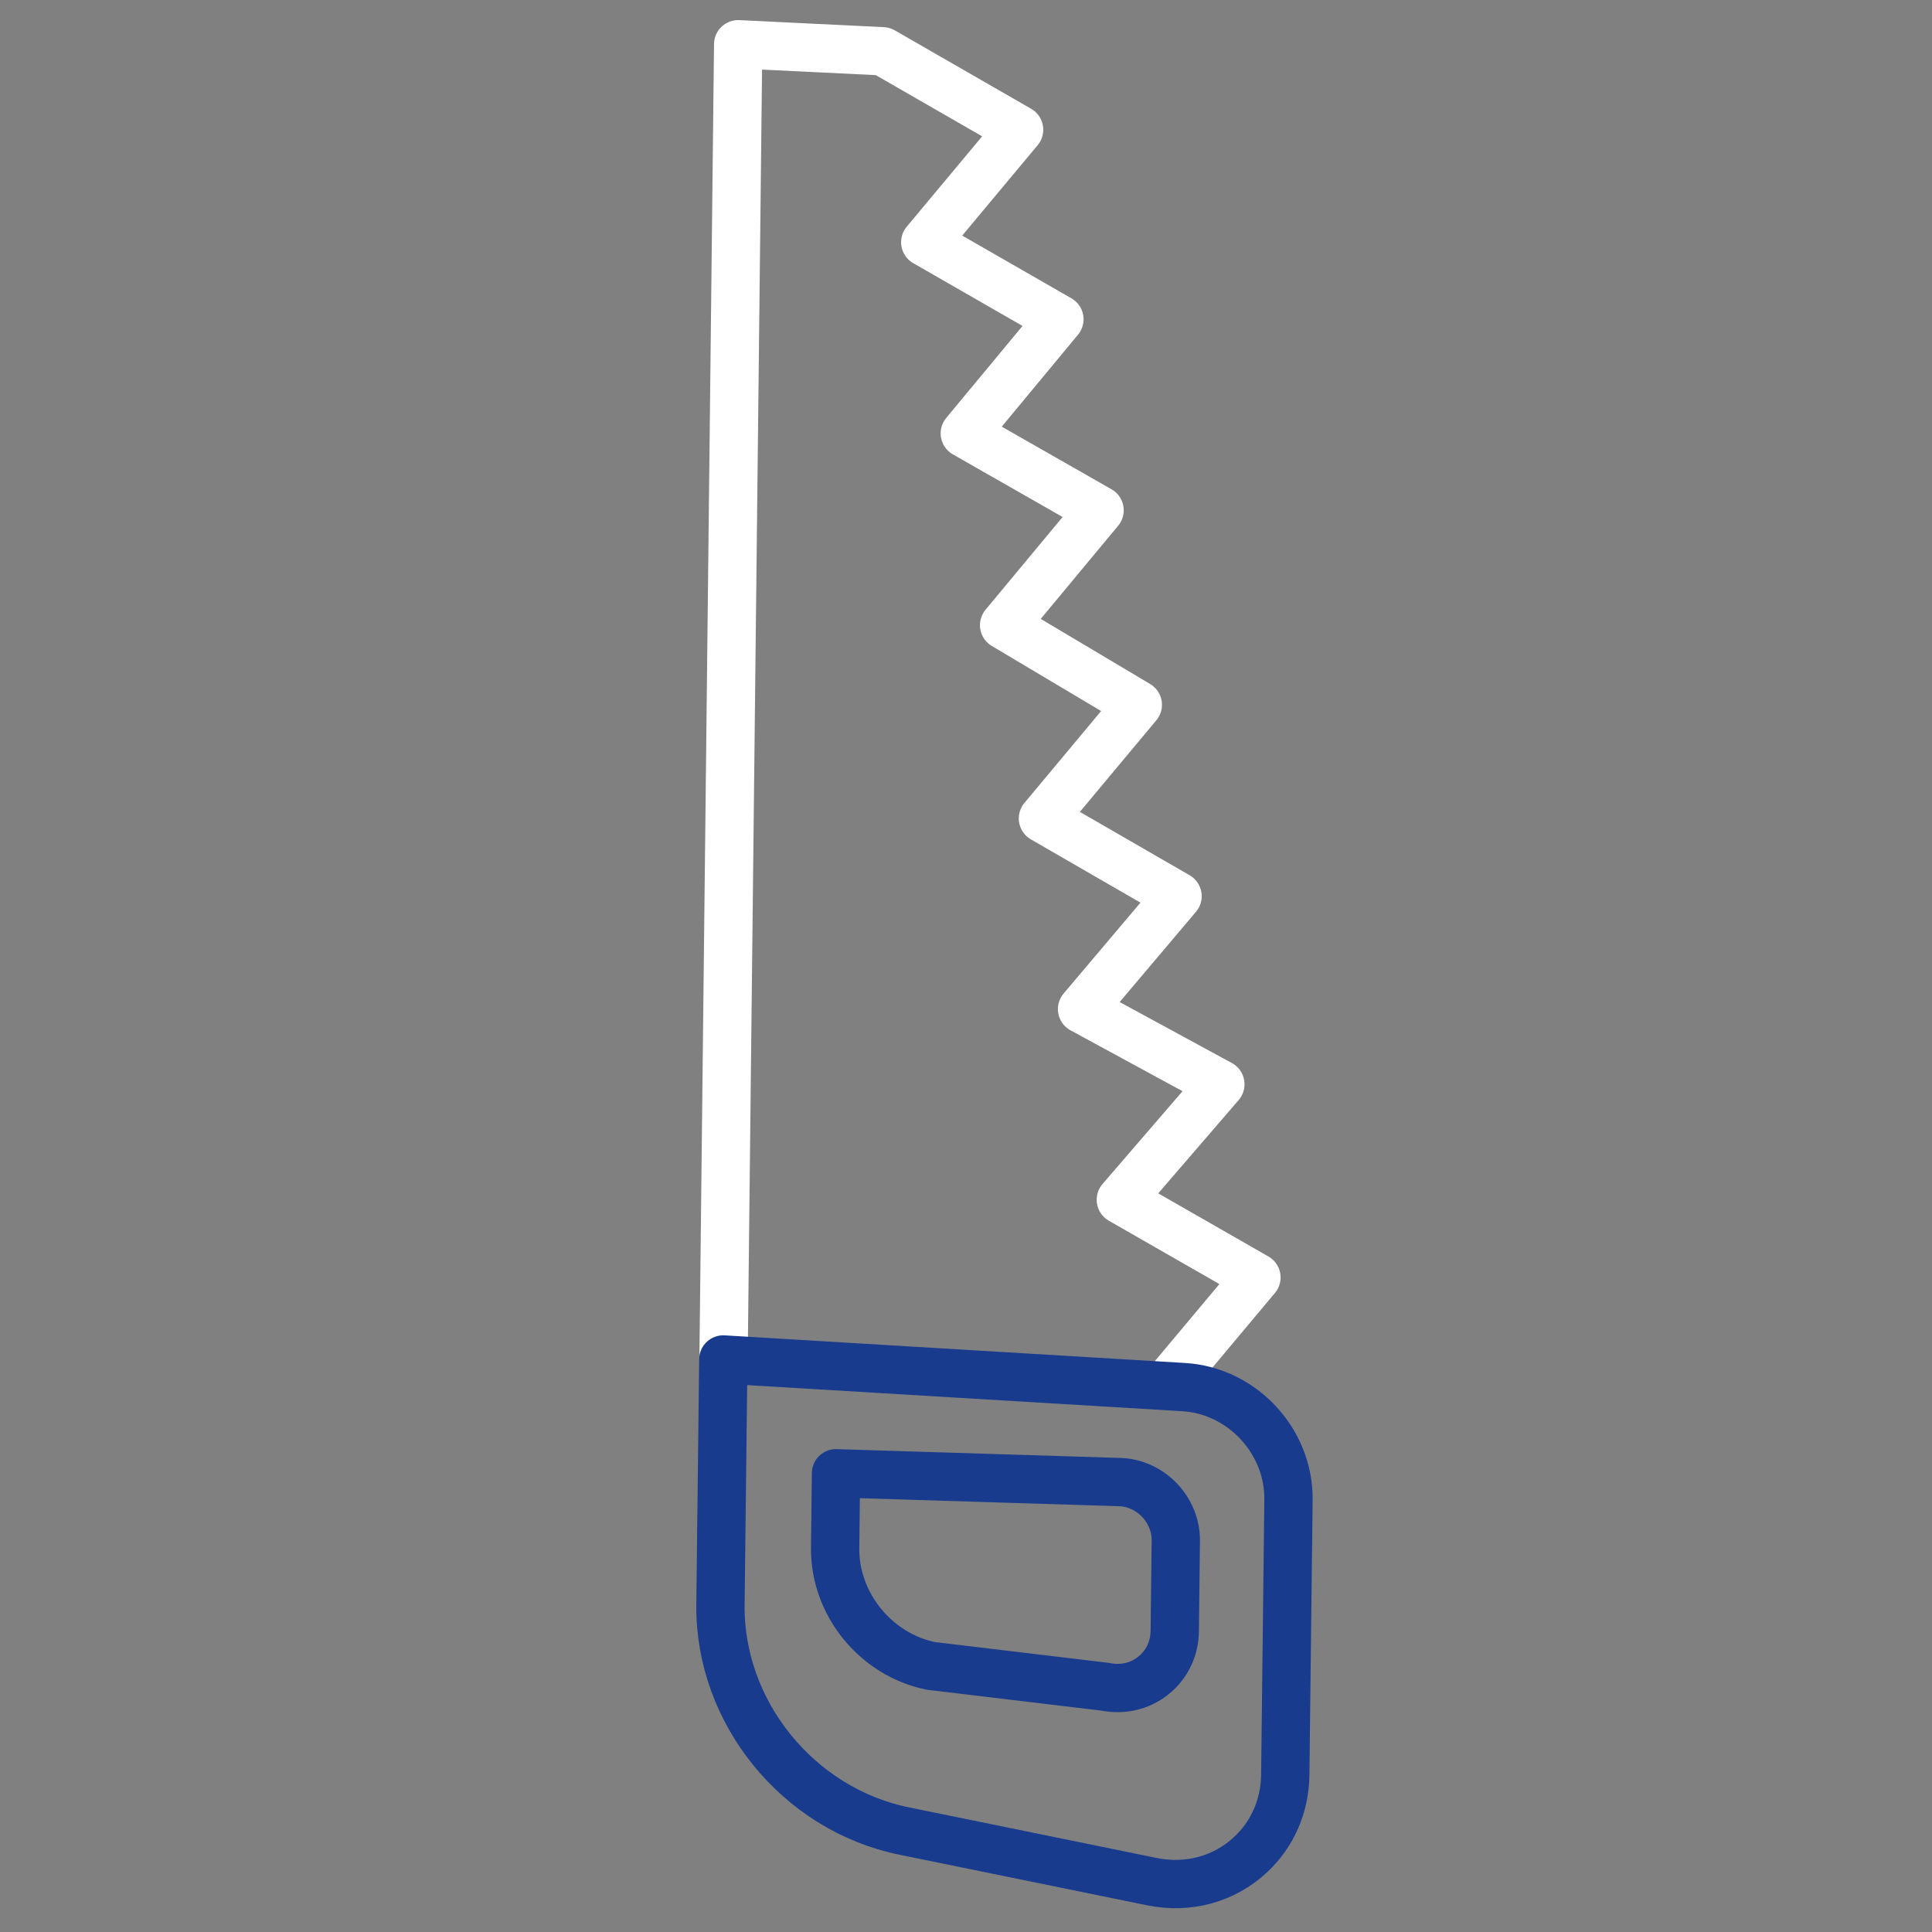 <?xml version="1.0" encoding="UTF-8"?> <svg xmlns="http://www.w3.org/2000/svg" xmlns:xlink="http://www.w3.org/1999/xlink" width="140px" height="140px" viewBox="0 0 140 140"><rect x="0" y="0" width="140" height="140" fill="#808080" stroke="none"/><!-- Generator: Sketch 52.3 (67297) - http://www.bohemiancoding.com/sketch --><title>Bygg2</title><desc>Created with Sketch.</desc><g id="Bygg" stroke="none" stroke-width="1" fill="none" fill-rule="evenodd" stroke-linecap="round" stroke-linejoin="round"><g id="Group-7" transform="translate(52, 3)" stroke-width="3.5"><polyline id="Stroke-1" stroke="#FFFFFF" points="0.436 95.048 1.491 0.206 11.967 0.716 21.849 6.4 15.047 14.551 24.769 20.136 17.913 28.404 27.68 33.977 20.762 42.303 30.45 48.071 23.575 56.308 33.33 61.94 26.411 70.123 36.433 75.571 29.22 83.939 39.046 89.569 32.908 96.896"></polyline><path d="M0.414,95.512 L0.207,113.284 C0.116,121.065 5.836,128.115 13.513,129.683 L31.467,133.35 C34.101,133.888 36.706,133.177 38.615,131.4 C40.214,129.912 41.109,127.857 41.135,125.616 L41.368,105.673 C41.417,101.428 38.009,97.768 33.771,97.514 L0.414,95.512 Z M0.414,95.512 L0.207,113.284 C0.116,121.065 5.836,128.115 13.513,129.683 L31.467,133.35 C34.101,133.888 36.706,133.177 38.615,131.4 C40.214,129.912 41.109,127.857 41.135,125.616 L41.368,105.673 C41.417,101.428 38.009,97.768 33.771,97.514 L0.414,95.512 Z" id="Stroke-3" stroke="#183B8E"></path><path d="M8.58,103.759 L8.517,109.166 C8.47,113.224 11.452,116.9 15.456,117.718 L28.085,119.229 C29.459,119.509 30.818,119.138 31.813,118.211 C32.647,117.435 33.113,116.364 33.127,115.195 L33.203,108.656 C33.229,106.442 31.451,104.533 29.242,104.401 L8.58,103.759 Z" id="Stroke-5" stroke="#183B8E"></path></g></g></svg> 